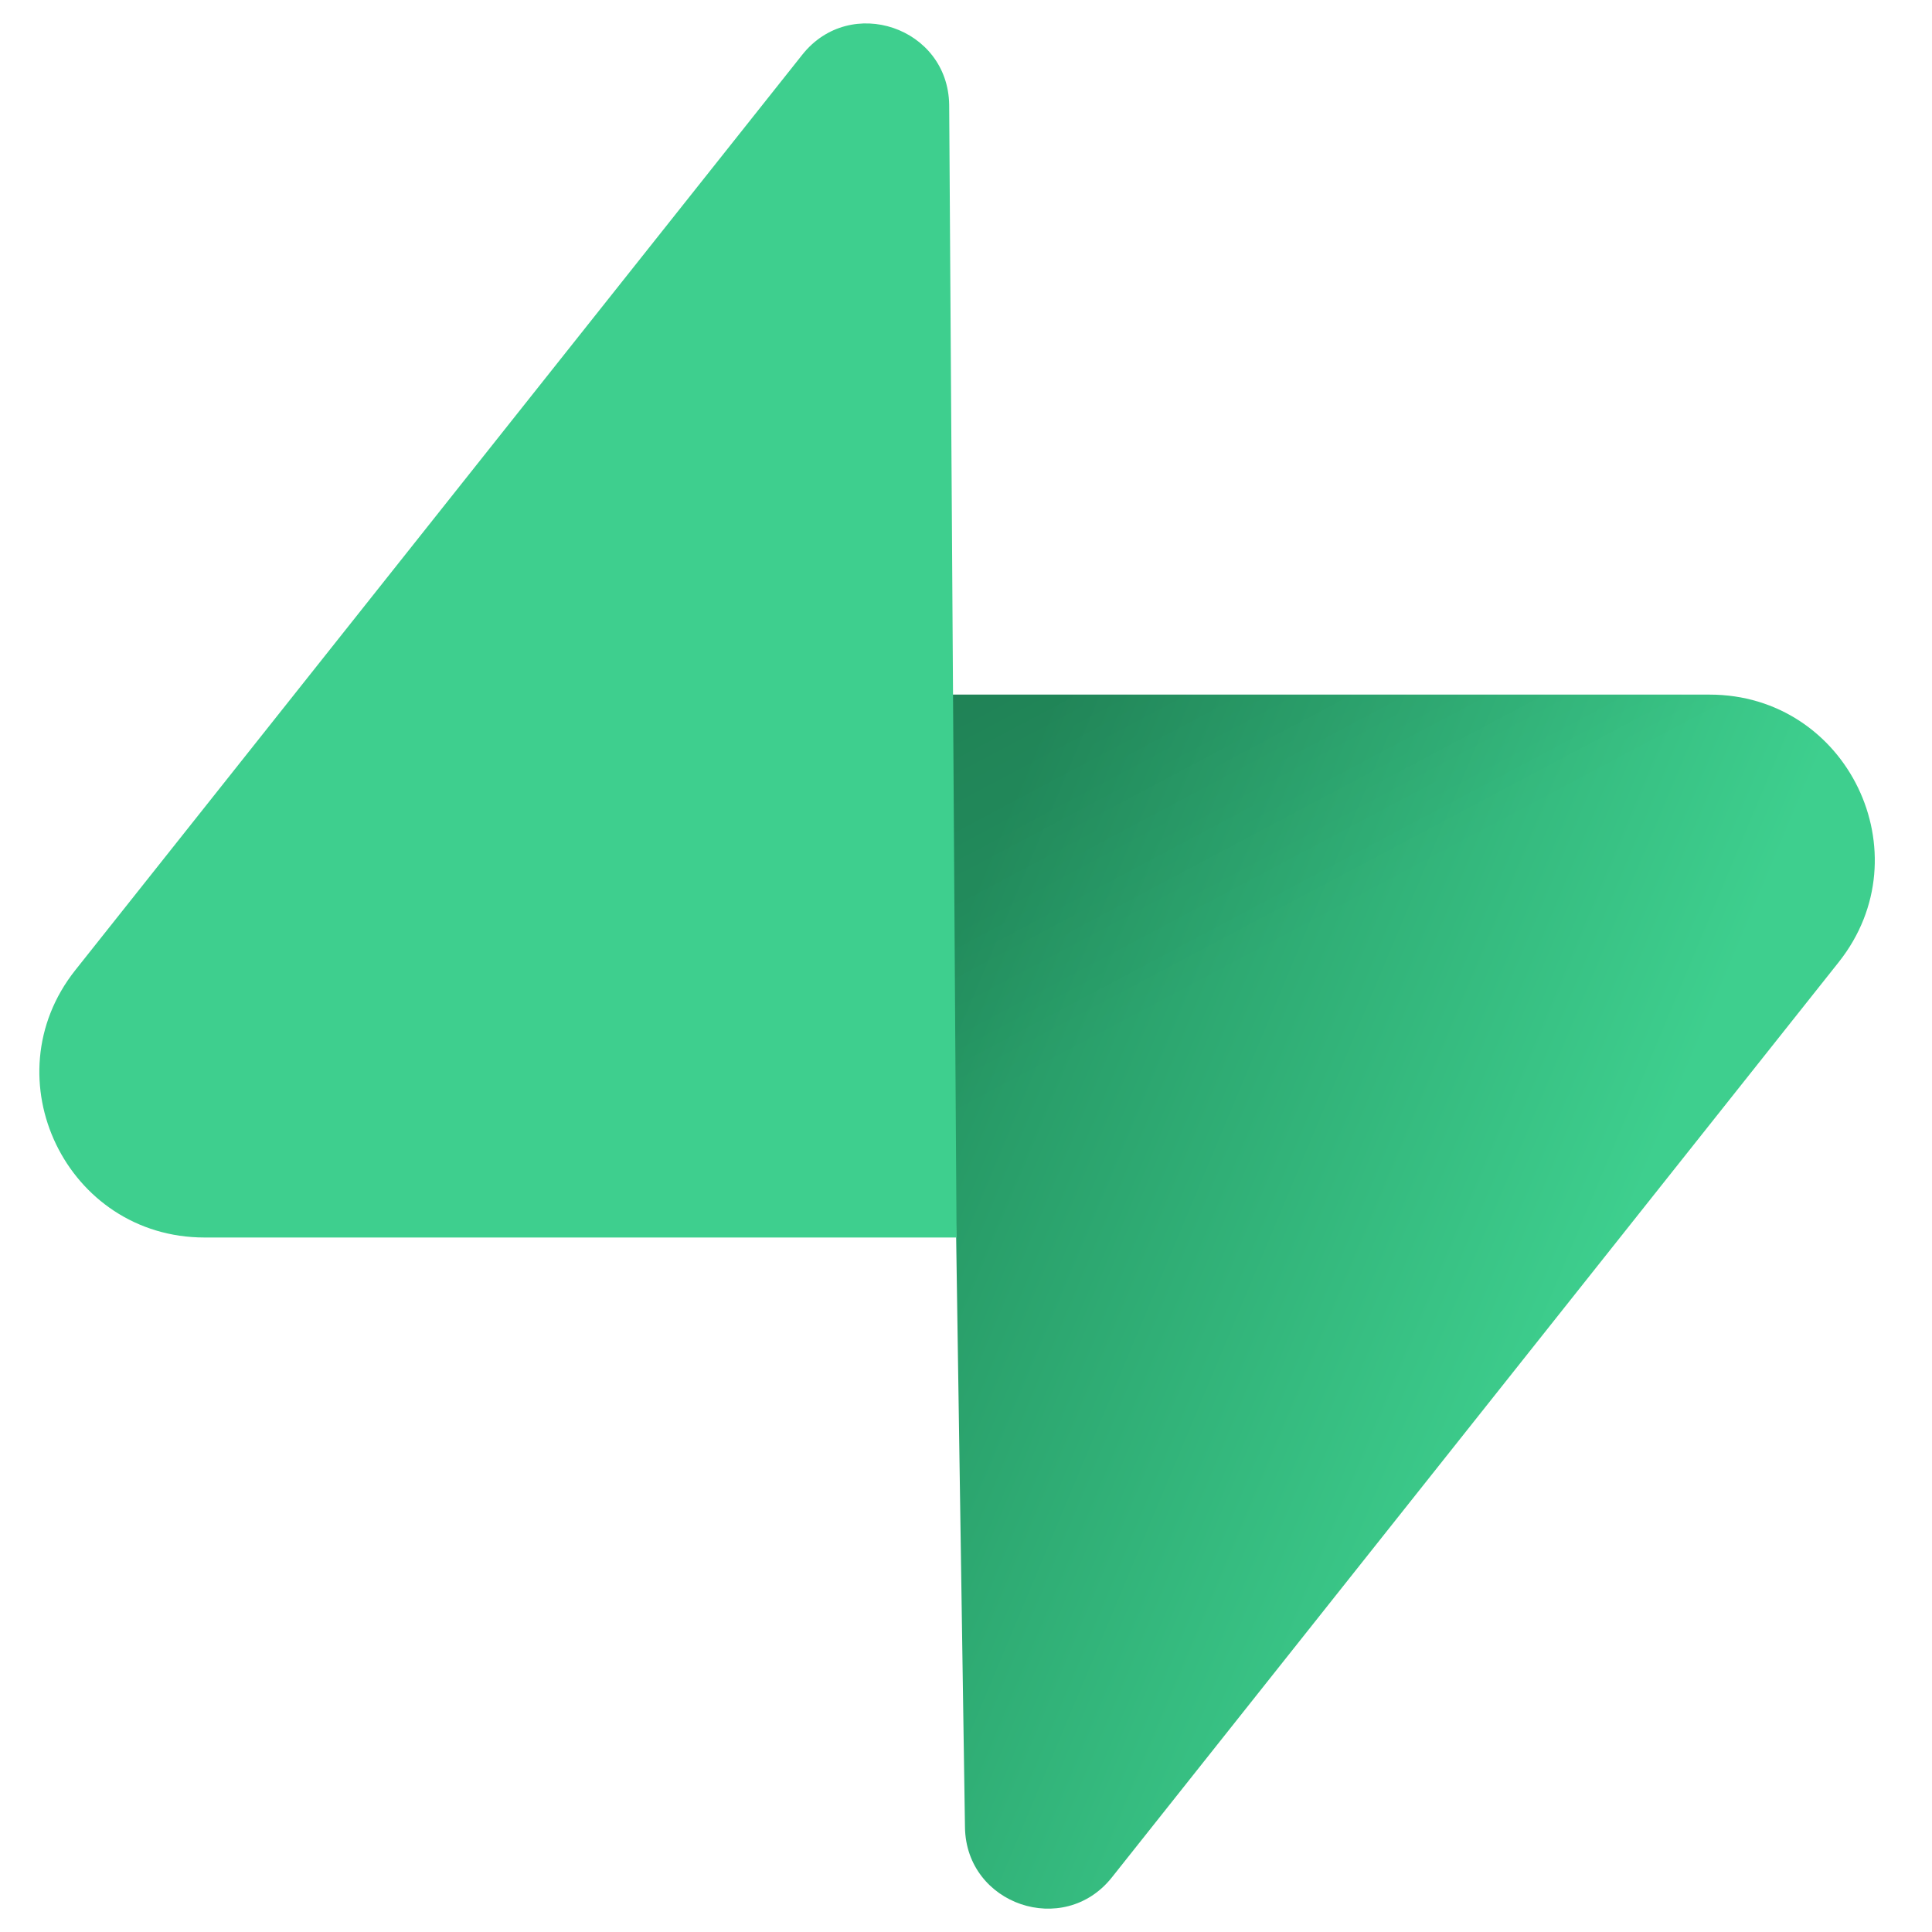 <svg width="17" height="17" viewBox="0 0 17 17" fill="none" xmlns="http://www.w3.org/2000/svg"><g clip-path="url(#clip0_36_1441)"><path d="M9.784 16.519C9.361 17.053 8.501 16.76 8.491 16.079L8.342 6.112L15.043 6.112C16.257 6.112 16.934 7.514 16.18 8.465L9.784 16.519Z" fill="url(#paint0_linear_36_1441)"/><path d="M9.784 16.519C9.361 17.053 8.501 16.76 8.491 16.079L8.342 6.112L15.043 6.112C16.257 6.112 16.934 7.514 16.18 8.465L9.784 16.519Z" fill="url(#paint1_linear_36_1441)" fill-opacity="0.2"/><path d="M7.059 0.482C7.482 -0.052 8.342 0.24 8.352 0.922L8.417 10.889L1.8 10.889C0.586 10.889 -0.091 9.486 0.663 8.536L7.059 0.482Z" fill="#3ECF8E"/></g><defs><linearGradient id="paint0_linear_36_1441" x1="8.342" y1="8.322" x2="14.298" y2="10.82" gradientUnits="userSpaceOnUse"><stop stop-color="#249361"/><stop offset="1" stop-color="#3ECF8E"/></linearGradient><linearGradient id="paint1_linear_36_1441" x1="5.701" y1="4.706" x2="8.417" y2="9.82" gradientUnits="userSpaceOnUse"><stop/><stop offset="1" stop-opacity="0"/></linearGradient><clipPath id="clip0_36_1441"><rect width="16.154" height="16.747" fill="white" transform="translate(0.343 0.175)"/></clipPath></defs></svg>